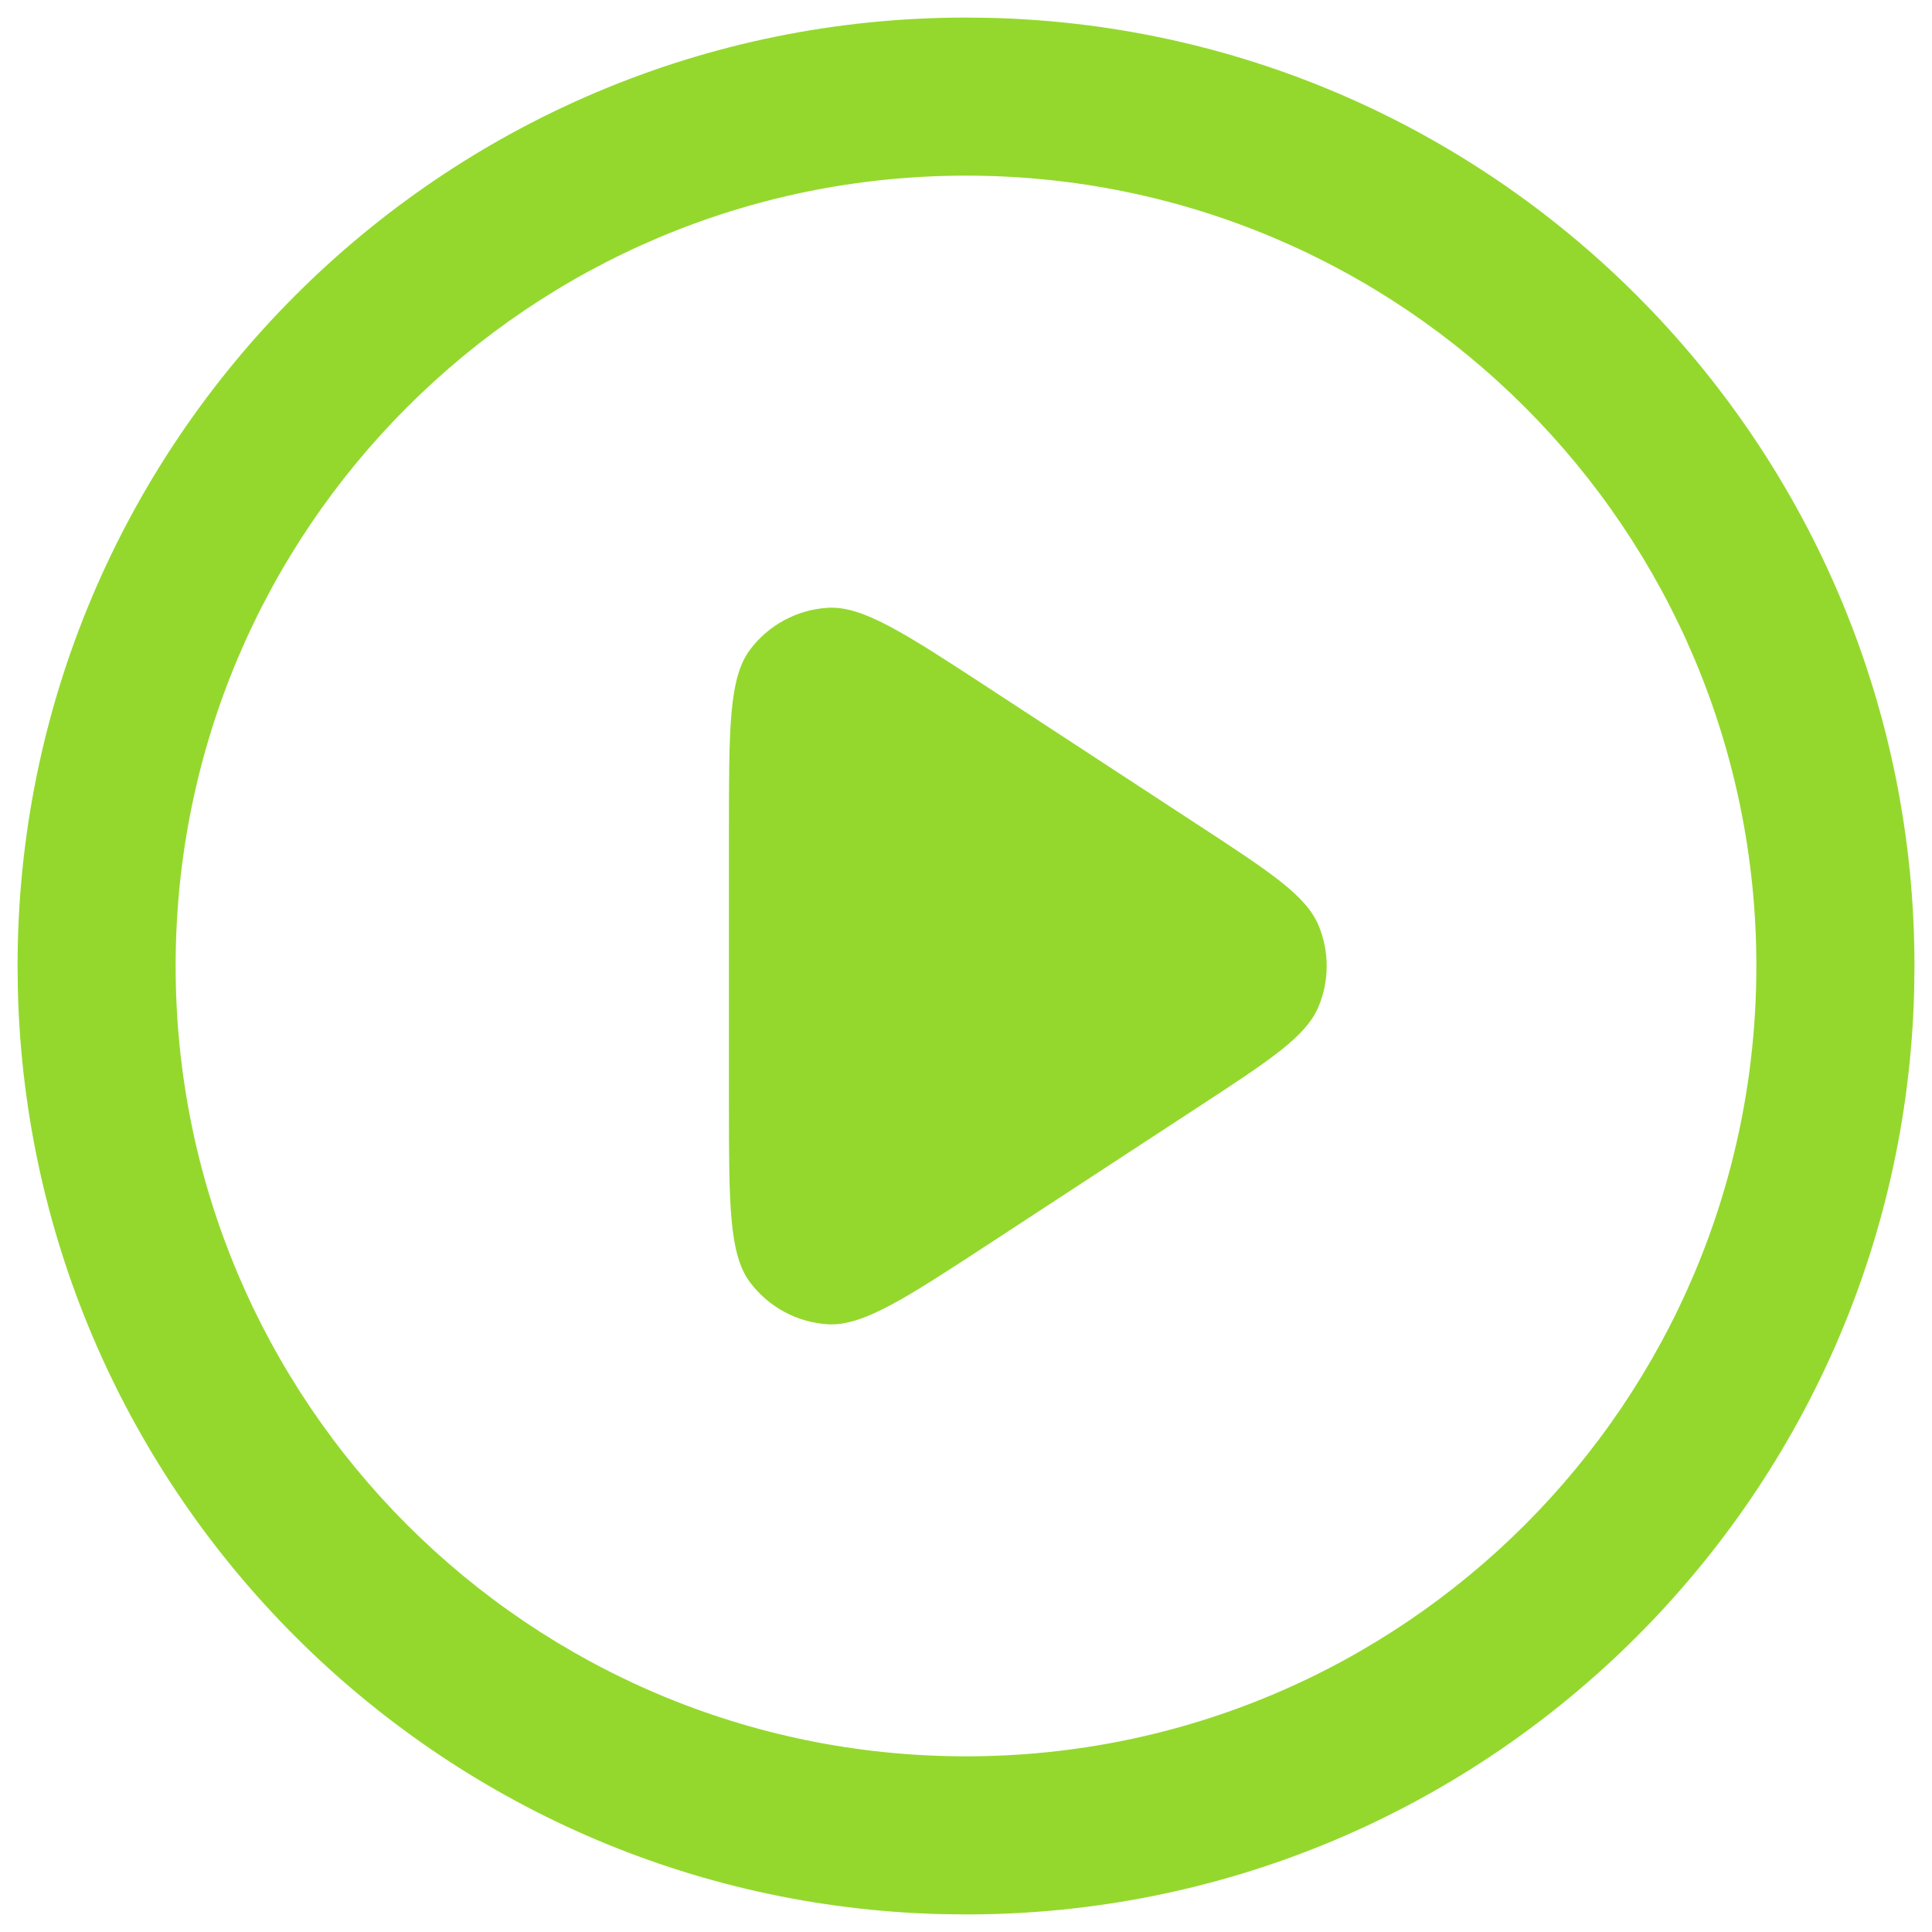 <svg width="44" height="44" viewBox="0 0 44 44" fill="none" xmlns="http://www.w3.org/2000/svg">
<path d="M22.558 0.407C34.229 0.702 43.6 10.257 43.601 22L43.594 22.557C43.298 34.229 33.743 43.6 22 43.6L21.443 43.593C9.957 43.303 0.698 34.044 0.407 22.557L0.4 22C0.401 10.07 10.071 0.4 22 0.4L22.558 0.407ZM22 4C12.059 4 4 12.059 4 22C4 31.941 12.059 39.999 22 39.999C31.941 39.999 40 31.941 40 22C40 12.059 31.941 4 22 4ZM18.843 13.842C19.643 13.79 20.609 14.421 22.542 15.685L27.285 18.787C28.924 19.858 29.744 20.394 30.028 21.073C30.277 21.666 30.277 22.334 30.028 22.927C29.744 23.606 28.925 24.142 27.285 25.214L22.542 28.316C20.61 29.579 19.643 30.211 18.843 30.159C18.146 30.113 17.503 29.765 17.083 29.206C16.601 28.566 16.601 27.41 16.601 25.101V18.899C16.601 16.59 16.601 15.435 17.083 14.794C17.503 14.236 18.145 13.888 18.843 13.842Z" fill="#94D82D"/>
</svg>
